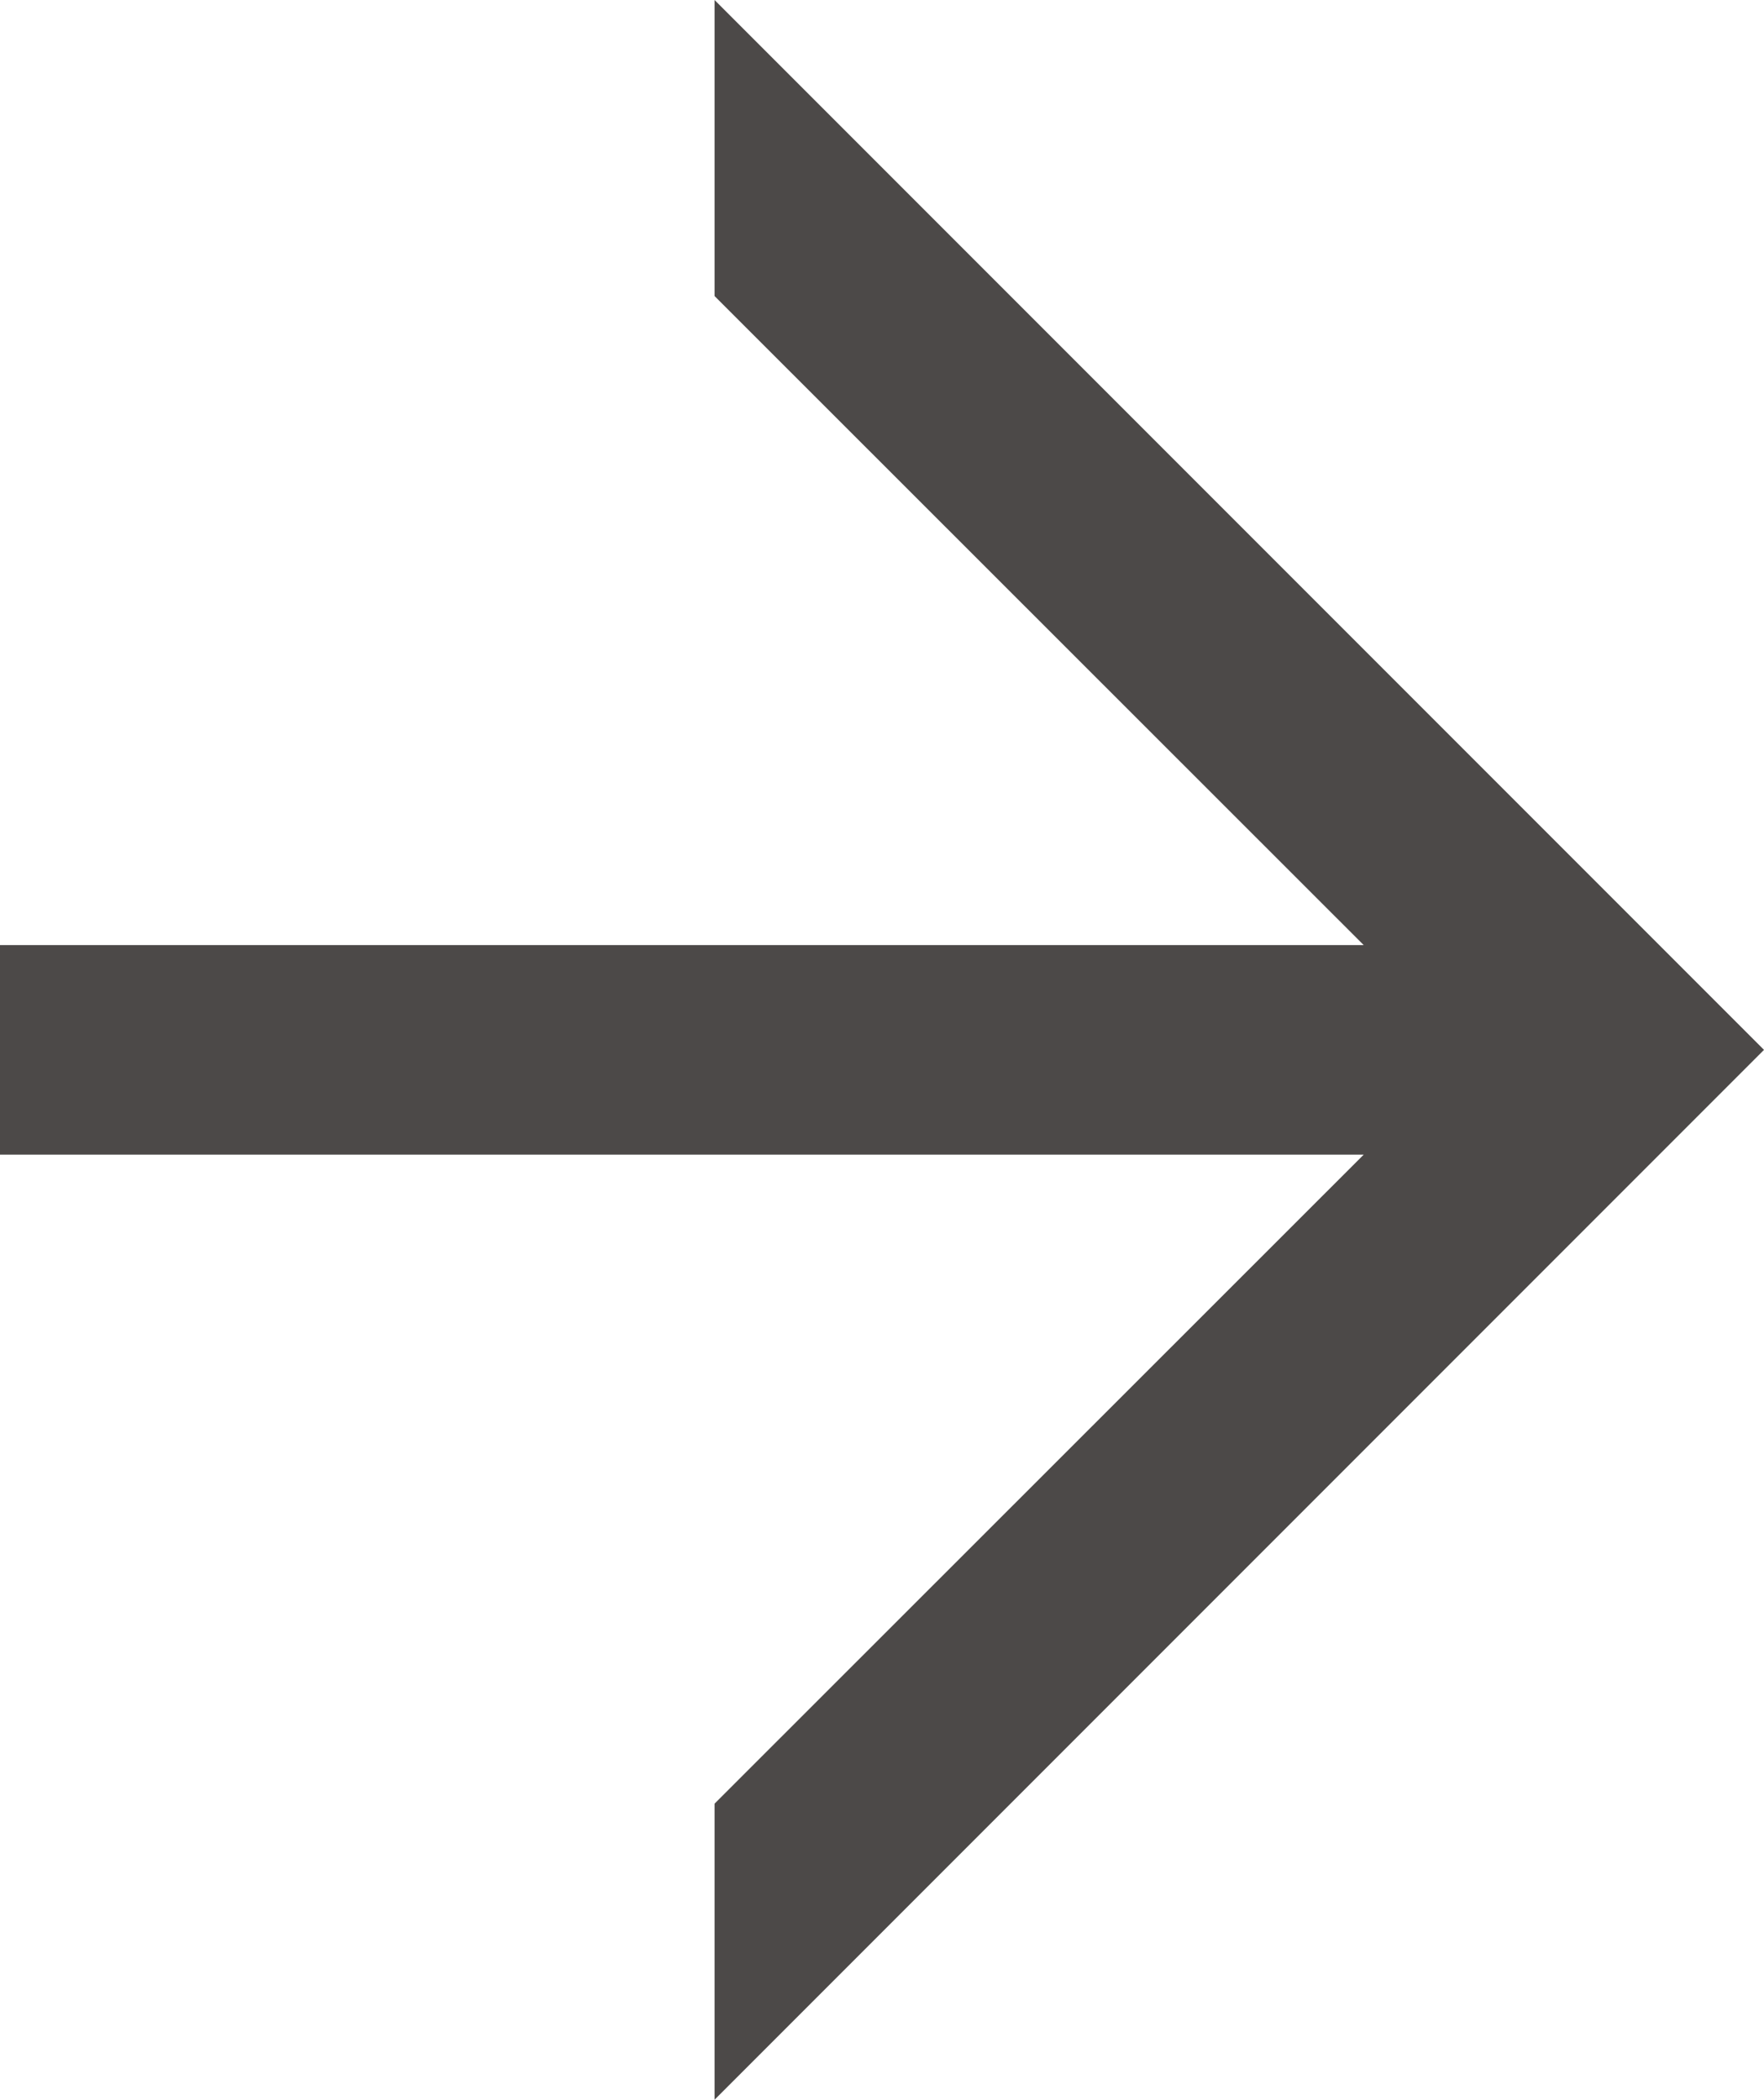 <?xml version="1.0" encoding="UTF-8"?>
<svg id="_レイヤー_2" data-name="レイヤー_2" xmlns="http://www.w3.org/2000/svg" width="45.3" height="53.9" viewBox="0 0 45.3 53.9">
  <defs>
    <style>
      .cls-1 {
        fill: #4c4948;
      }
    </style>
  </defs>
  <g id="main">
    <polygon class="cls-1" points="0 24.26 35.02 24.26 18.35 7.6 18.35 0 45.3 26.95 18.35 53.9 18.35 46.3 35.02 29.64 0 29.64 0 24.26"/>
  </g>
</svg>